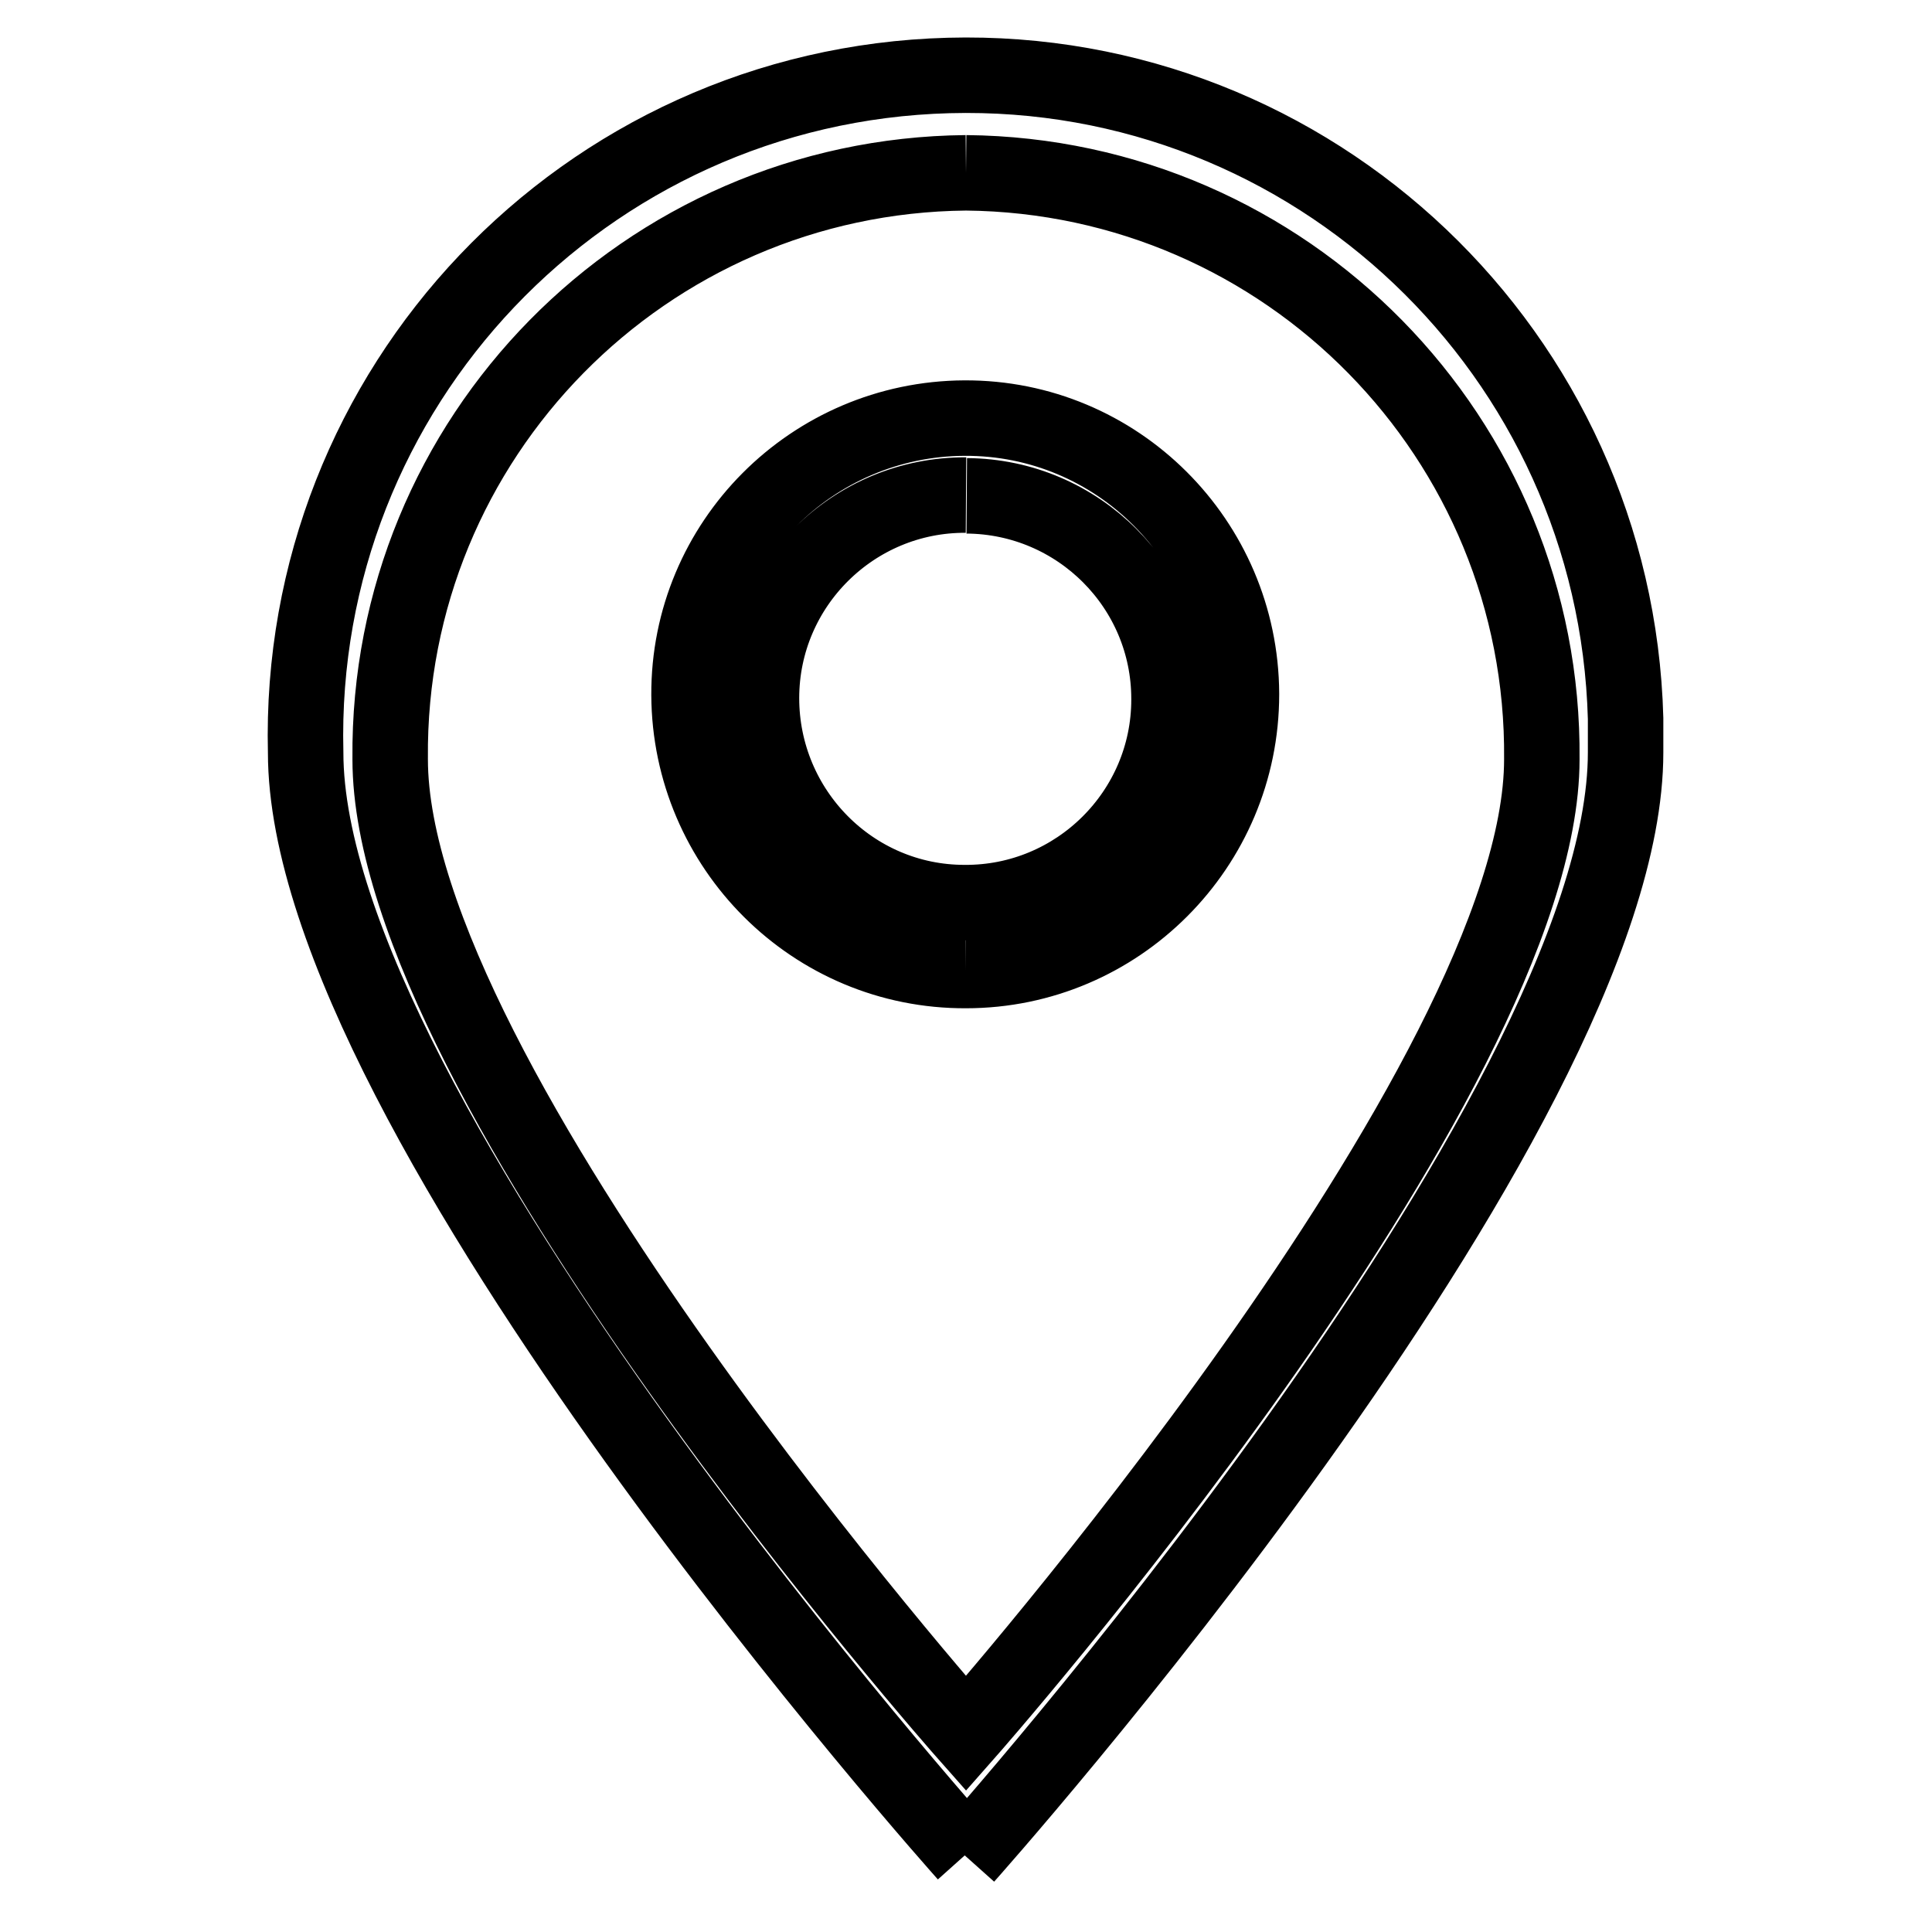 <?xml version="1.0" encoding="utf-8"?>
<!-- Svg Vector Icons : http://www.onlinewebfonts.com/icon -->
<!DOCTYPE svg PUBLIC "-//W3C//DTD SVG 1.1//EN" "http://www.w3.org/Graphics/SVG/1.1/DTD/svg11.dtd">
<svg version="1.1" xmlns="http://www.w3.org/2000/svg" xmlns:xlink="http://www.w3.org/1999/xlink" x="0px" y="0px" viewBox="0 0 256 256" enable-background="new 0 0 256 256" xml:space="preserve">
<g> <path stroke-width="10" fill-opacity="0" stroke="#000000"  d="M128,245.7c0,0-87.5-97.8-87.5-146C39.3,51.4,77.4,11.3,125.7,10c48.3-1.3,88.4,36.9,89.7,85.2 c0,1.5,0,3,0,4.5C215.4,148.2,128,246,128,246 M128,22.9C85.5,23.3,51.3,58,51.7,100.5c0,0,0,0,0,0.1c0,42.9,76.3,129.1,76.3,129.1 s76.3-86.5,76.3-129.1C204.7,58.1,170.5,23.3,128,22.9C128,22.9,128,22.9,128,22.9 M128,128.6c-20.2,0.1-36.6-16.3-36.7-36.5 c-0.1-20.2,16.3-36.6,36.5-36.7s36.6,16.3,36.7,36.5c0,0,0,0.1,0,0.1C164.5,112.2,148.1,128.6,128,128.6L128,128.6 M128,65.6 c-14.9-0.1-27.1,12-27.1,26.9s12,27.1,26.9,27.1c14.9,0.1,27.1-12,27.1-26.9c0,0,0-0.1,0-0.1c0-14.8-12-26.8-26.8-26.9"/></g>
</svg>